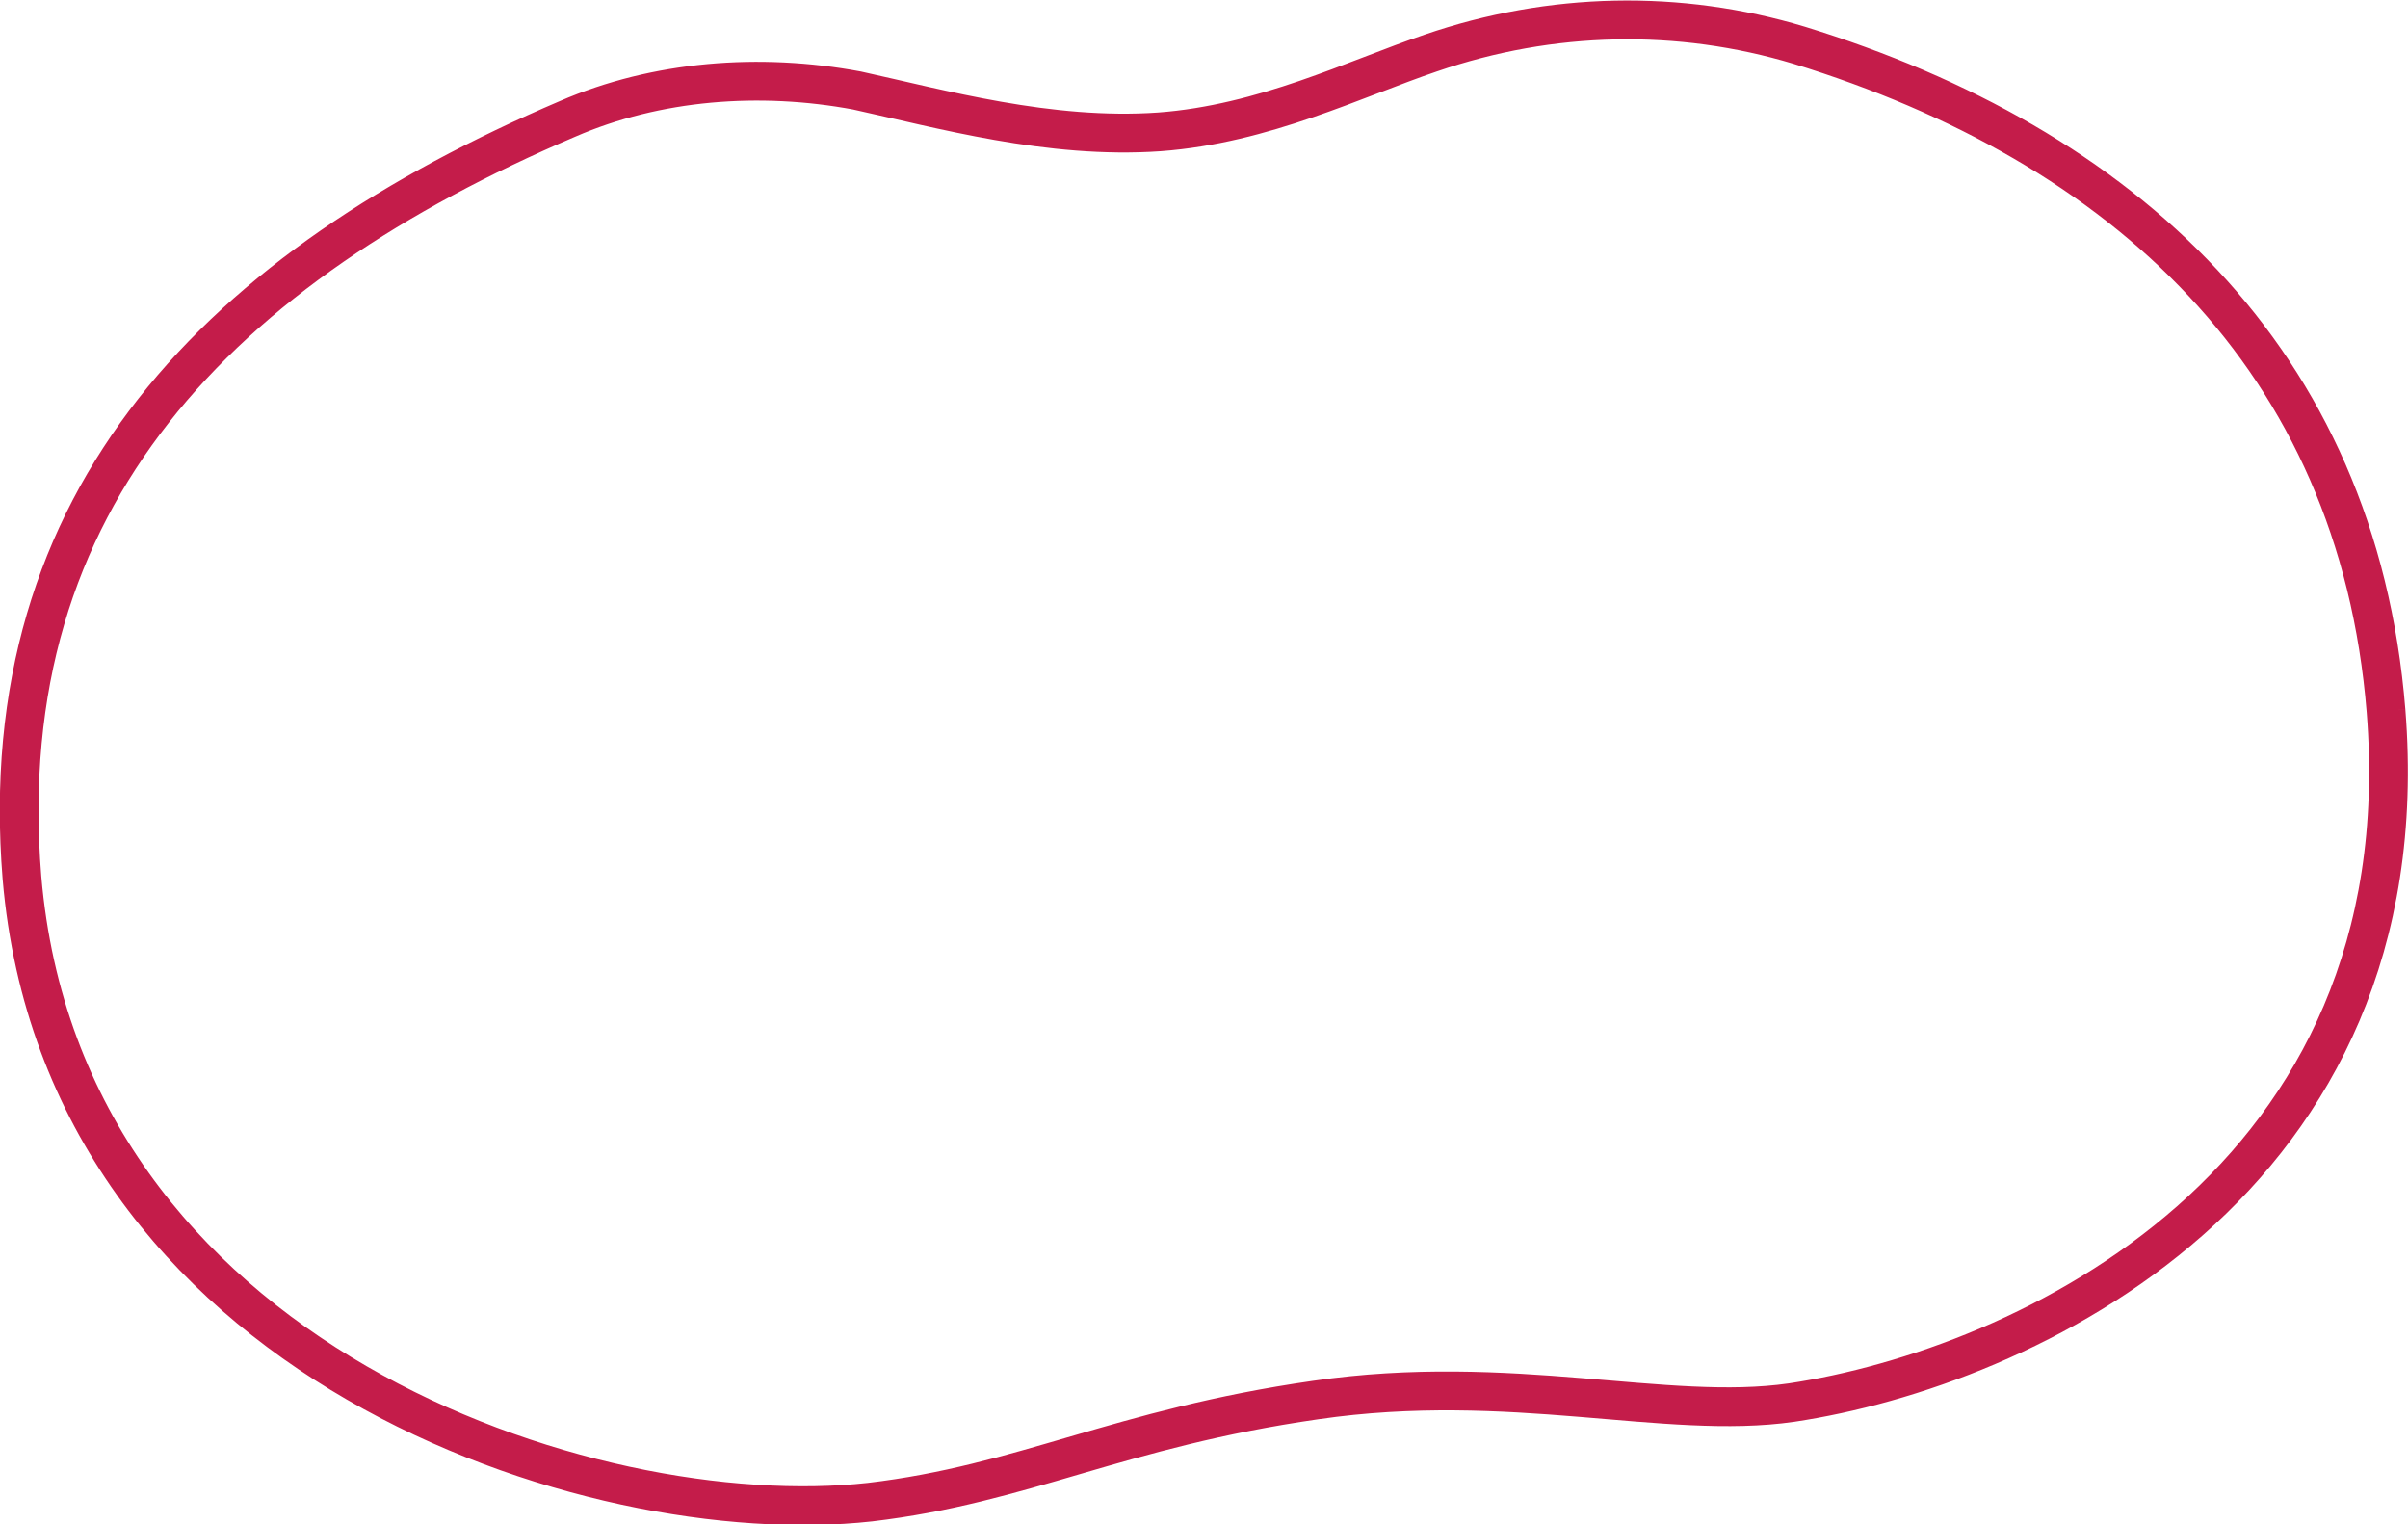<svg xmlns="http://www.w3.org/2000/svg" xmlns:xlink="http://www.w3.org/1999/xlink" id="Capa_1" x="0px" y="0px" viewBox="0 0 186.3 117.9" style="enable-background:new 0 0 186.3 117.9;" xml:space="preserve"> <style type="text/css"> .st0{fill:none;stroke:#C41C4A;stroke-width:3;stroke-miterlimit:10;} </style> <g id="XMLID_138_"> <path id="XMLID_542_" class="st0" d="M184.6,55c-2.2-27.3-20.4-43.8-45.4-51.5c-9.3-2.8-19.2-2.6-28.5,0.6c-5.9,2-12.9,5.5-21,6.1 c-8.5,0.6-17-1.8-23.4-3.2c-7.5-1.4-15.5-0.8-22.4,2.2C17.2,20.6-0.7,38.4,1.7,67.9c3.2,37.4,44,50.7,65.6,48.3 c11.9-1.4,19.2-5.7,34.5-7.9c15.1-2.2,27.1,1.6,36.8,0.2C156.6,105.8,187.5,91.5,184.6,55"></path> </g> </svg>